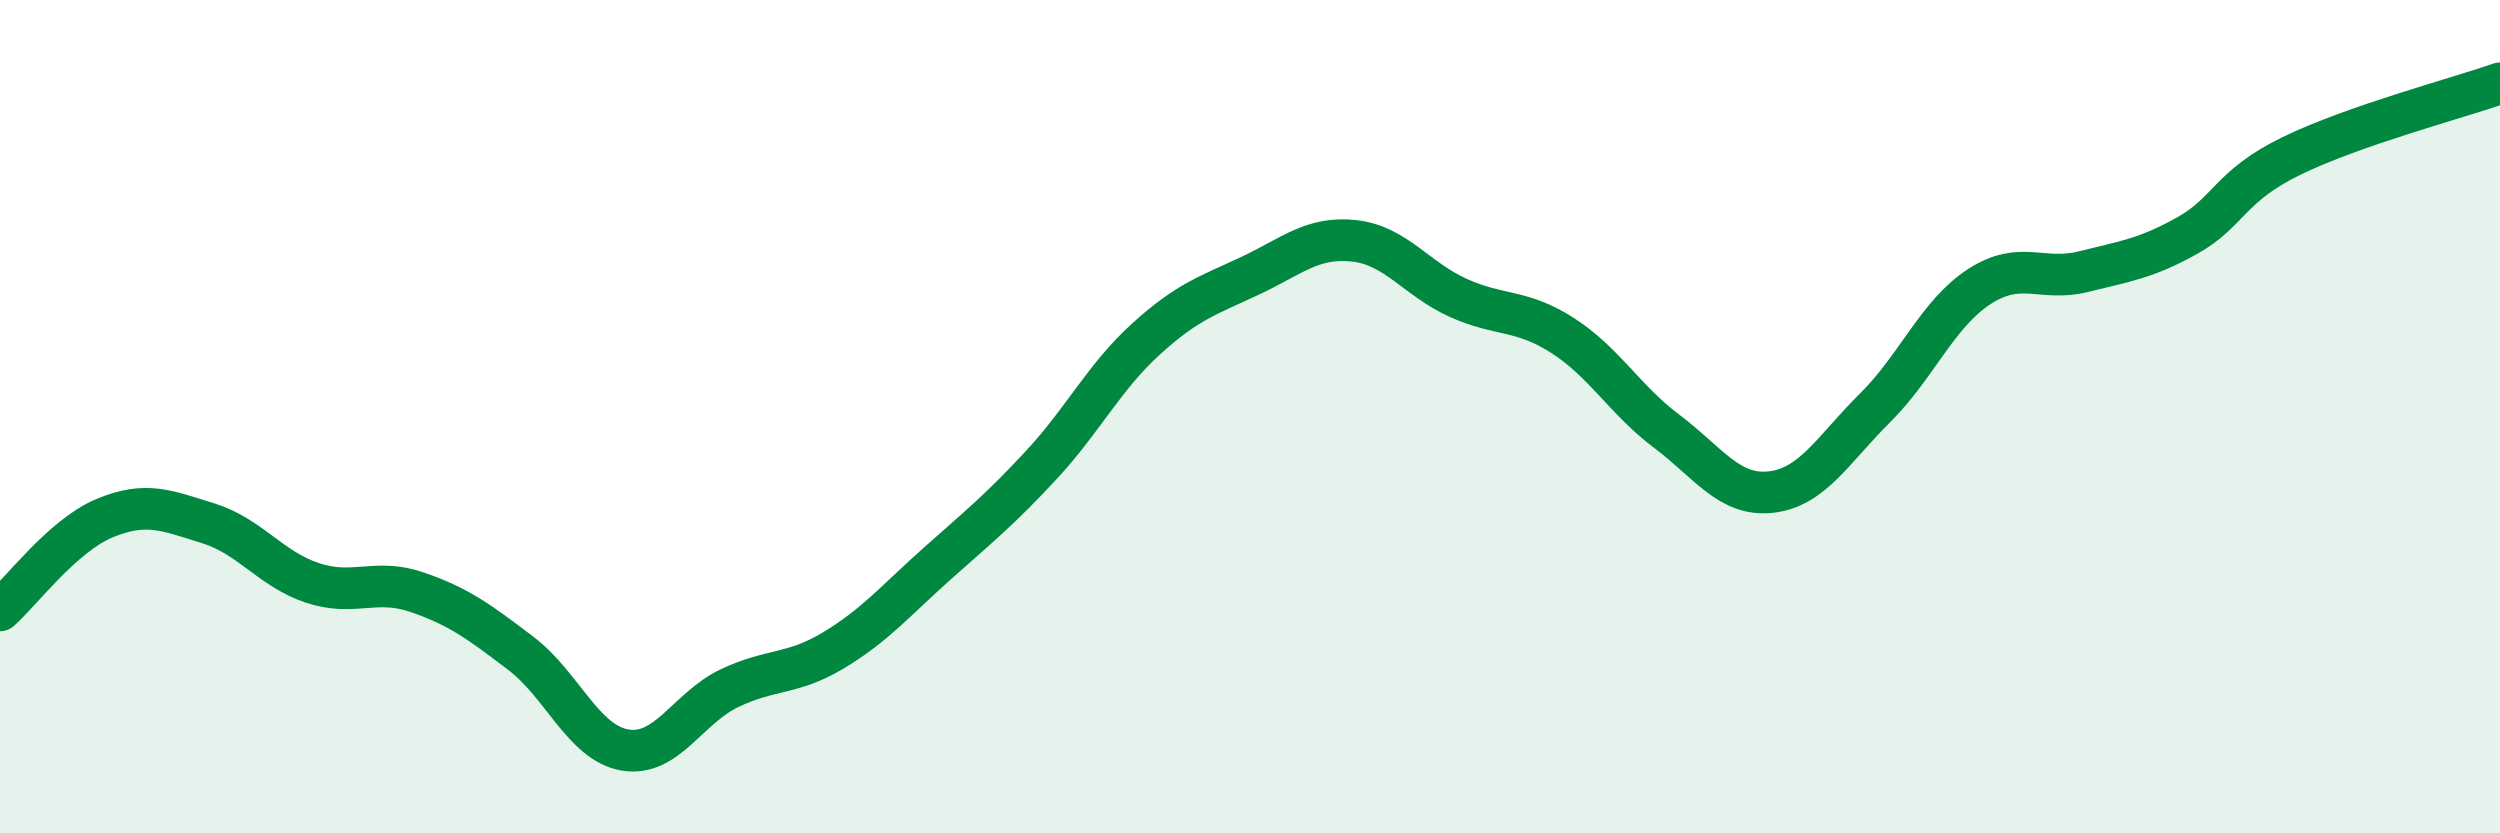 
    <svg width="60" height="20" viewBox="0 0 60 20" xmlns="http://www.w3.org/2000/svg">
      <path
        d="M 0,14.65 C 0.5,14.21 1.5,12.86 2.5,12.44 C 3.5,12.02 4,12.25 5,12.56 C 6,12.87 6.5,13.66 7.5,13.99 C 8.5,14.32 9,13.87 10,14.21 C 11,14.55 11.5,14.92 12.5,15.68 C 13.5,16.44 14,17.83 15,18 C 16,18.17 16.5,17 17.5,16.52 C 18.5,16.04 19,16.21 20,15.61 C 21,15.01 21.5,14.41 22.5,13.52 C 23.5,12.63 24,12.23 25,11.15 C 26,10.07 26.5,9.05 27.5,8.14 C 28.5,7.23 29,7.09 30,6.62 C 31,6.15 31.5,5.67 32.5,5.78 C 33.5,5.89 34,6.7 35,7.15 C 36,7.6 36.5,7.41 37.5,8.05 C 38.5,8.69 39,9.6 40,10.35 C 41,11.1 41.5,11.92 42.5,11.81 C 43.5,11.7 44,10.78 45,9.79 C 46,8.8 46.5,7.53 47.5,6.88 C 48.5,6.23 49,6.77 50,6.52 C 51,6.27 51.5,6.21 52.5,5.65 C 53.5,5.09 53.5,4.47 55,3.74 C 56.5,3.01 59,2.35 60,2L60 20L0 20Z"
        fill="#008740"
        opacity="0.1"
        stroke-linecap="round"
        stroke-linejoin="round"
      />
      <path
        d="M 0,14.65 C 0.5,14.21 1.5,12.86 2.5,12.44 C 3.5,12.02 4,12.25 5,12.56 C 6,12.87 6.5,13.66 7.5,13.99 C 8.5,14.32 9,13.87 10,14.21 C 11,14.55 11.5,14.92 12.5,15.68 C 13.5,16.44 14,17.83 15,18 C 16,18.17 16.5,17 17.5,16.52 C 18.5,16.04 19,16.21 20,15.61 C 21,15.01 21.5,14.41 22.5,13.52 C 23.5,12.63 24,12.23 25,11.15 C 26,10.07 26.5,9.05 27.5,8.14 C 28.5,7.23 29,7.09 30,6.62 C 31,6.15 31.5,5.67 32.5,5.78 C 33.5,5.89 34,6.7 35,7.15 C 36,7.6 36.5,7.41 37.5,8.05 C 38.5,8.69 39,9.6 40,10.35 C 41,11.1 41.5,11.92 42.5,11.81 C 43.5,11.7 44,10.78 45,9.79 C 46,8.8 46.5,7.53 47.5,6.88 C 48.5,6.23 49,6.77 50,6.52 C 51,6.27 51.5,6.21 52.5,5.65 C 53.5,5.09 53.5,4.47 55,3.74 C 56.5,3.01 59,2.35 60,2"
        stroke="#008740"
        stroke-width="1"
        fill="none"
        stroke-linecap="round"
        stroke-linejoin="round"
      />
    </svg>
  